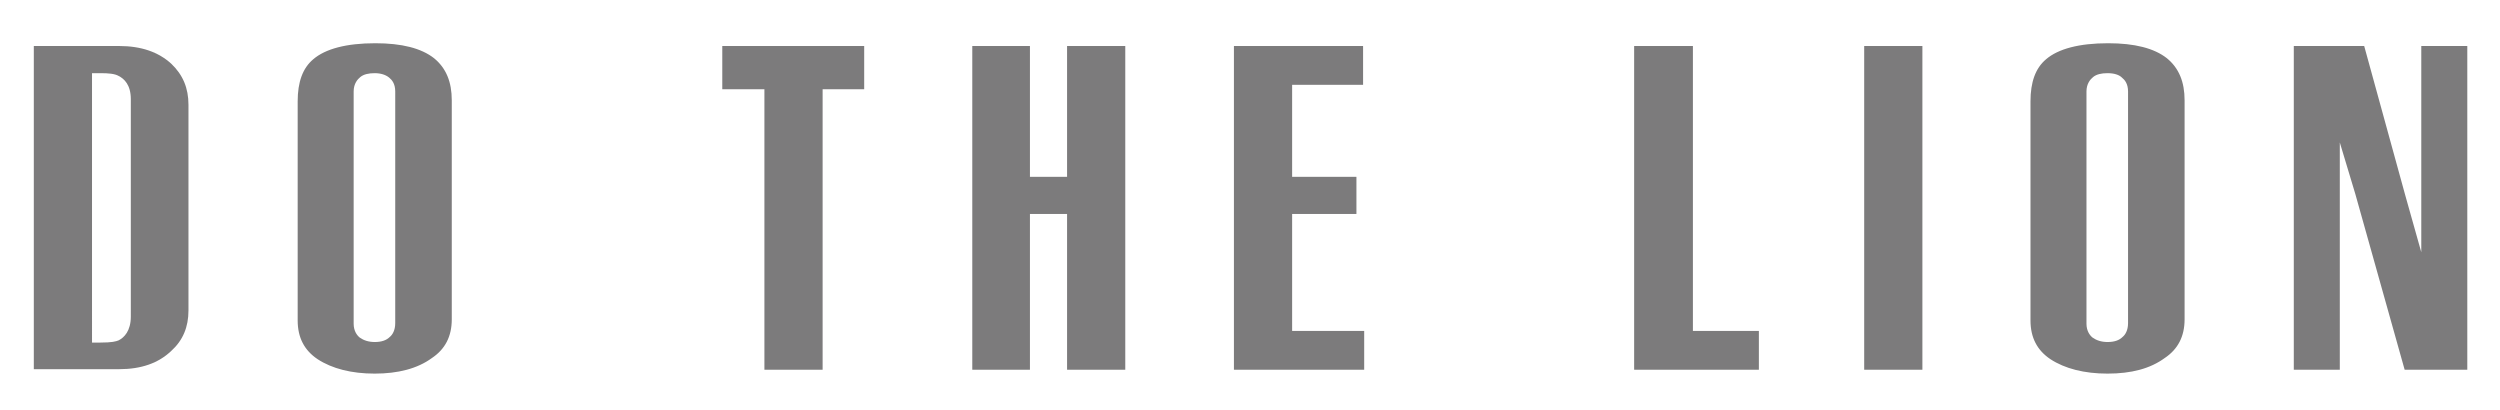 <?xml version="1.0" encoding="utf-8"?>
<!-- Generator: Adobe Illustrator 18.1.1, SVG Export Plug-In . SVG Version: 6.00 Build 0)  -->
<svg version="1.1" id="レイヤー_1" xmlns="http://www.w3.org/2000/svg" xmlns:xlink="http://www.w3.org/1999/xlink" x="0px"
	 y="0px" viewBox="0 0 451 74" enable-background="new 0 0 451 74" xml:space="preserve">
<g>
	<g>
		<path fill="#7C7B7C" d="M6.1,66.7V8.3h15.4c4,0,7.1,1.1,9.4,3.2c2.1,2,3.1,4.4,3.1,7.4V56c0,3-1,5.4-3.1,7.3
			c-2.3,2.2-5.4,3.3-9.4,3.3H6.1z M16.6,61.8h1.5c2.1,0,2.8-0.2,3.3-0.4c1-0.5,2.2-1.7,2.2-4.3V17.9c0-2.6-1.2-3.7-2.2-4.2
			c-0.7-0.4-1.8-0.5-3.3-0.5h-1.5V61.8z"/>
	</g>
	<g>
		<path fill="#7C7B7C" d="M67.6,67.4c-4.2,0-7.7-0.9-10.3-2.6c-2.4-1.6-3.6-3.9-3.6-7V18.3c0-3.5,0.9-6,2.8-7.6
			c2.2-1.9,6-2.9,11.2-2.9c4.8,0,8.3,0.9,10.6,2.7c2.2,1.8,3.2,4.3,3.2,7.6v39.5c0,3.1-1.2,5.4-3.6,7C75.3,66.5,71.8,67.4,67.6,67.4
			z M67.6,13.2c-1.1,0-2,0.2-2.6,0.7c-0.5,0.4-1.2,1.2-1.2,2.6v41.9c0,1.3,0.6,2.1,1.1,2.5c0.7,0.5,1.6,0.8,2.7,0.8
			c1.2,0,2.1-0.3,2.7-0.9c0.5-0.4,1-1.2,1-2.5V16.5c0-1.4-0.6-2.1-1.1-2.5C69.6,13.5,68.7,13.2,67.6,13.2z"/>
	</g>
	<g>
		<polygon fill="#7C7B7C" points="137.9,66.7 137.9,16.1 130.3,16.1 130.3,8.3 155.9,8.3 155.9,16.1 148.4,16.1 148.4,66.7 		"/>
	</g>
	<g>
		<polygon fill="#7C7B7C" points="192.5,66.7 192.5,38.6 185.8,38.6 185.8,66.7 175.4,66.7 175.4,8.3 185.8,8.3 185.8,31.9 
			192.5,31.9 192.5,8.3 203,8.3 203,66.7 		"/>
	</g>
	<g>
		<polygon fill="#7C7B7C" points="222.6,66.7 222.6,8.3 245.9,8.3 245.9,15.3 233.1,15.3 233.1,31.9 244.7,31.9 244.7,38.6 
			233.1,38.6 233.1,59.7 246.1,59.7 246.1,66.7 		"/>
	</g>
	<g>
		<polygon fill="#7C7B7C" points="294.8,66.7 294.8,8.3 305.4,8.3 305.4,59.7 317.3,59.7 317.3,66.7 		"/>
	</g>
	<g>
		<rect x="336.3" y="8.3" fill="#7C7B7C" width="10.5" height="58.4"/>
	</g>
	<g>
		<path fill="#7C7B7C" d="M380.2,67.4c-4.2,0-7.7-0.9-10.3-2.6c-2.4-1.6-3.6-3.9-3.6-7V18.3c0-3.5,0.9-6,2.8-7.6
			c2.2-1.9,6-2.9,11.2-2.9c4.8,0,8.3,0.9,10.6,2.7c2.2,1.8,3.2,4.3,3.2,7.6v39.5c0,3.1-1.2,5.4-3.6,7
			C387.9,66.5,384.5,67.4,380.2,67.4z M380.2,13.2c-1.1,0-2,0.2-2.6,0.7c-0.5,0.4-1.2,1.2-1.2,2.6v41.9c0,1.3,0.6,2.1,1.1,2.5
			c0.7,0.5,1.6,0.8,2.7,0.8c1.2,0,2.1-0.3,2.7-0.9c0.5-0.4,1-1.2,1-2.5V16.5c0-1.4-0.6-2.1-1.1-2.5
			C382.3,13.5,381.4,13.2,380.2,13.2z"/>
	</g>
	<g>
		<polygon fill="#7C7B7C" points="433.8,66.7 424.9,35 422.1,25.7 422.1,66.7 413.8,66.7 413.8,8.3 426.5,8.3 433.9,35.2 
			436.8,45.5 436.8,8.3 445.1,8.3 445.1,66.7 		"/>
	</g>
</g>
</svg>
